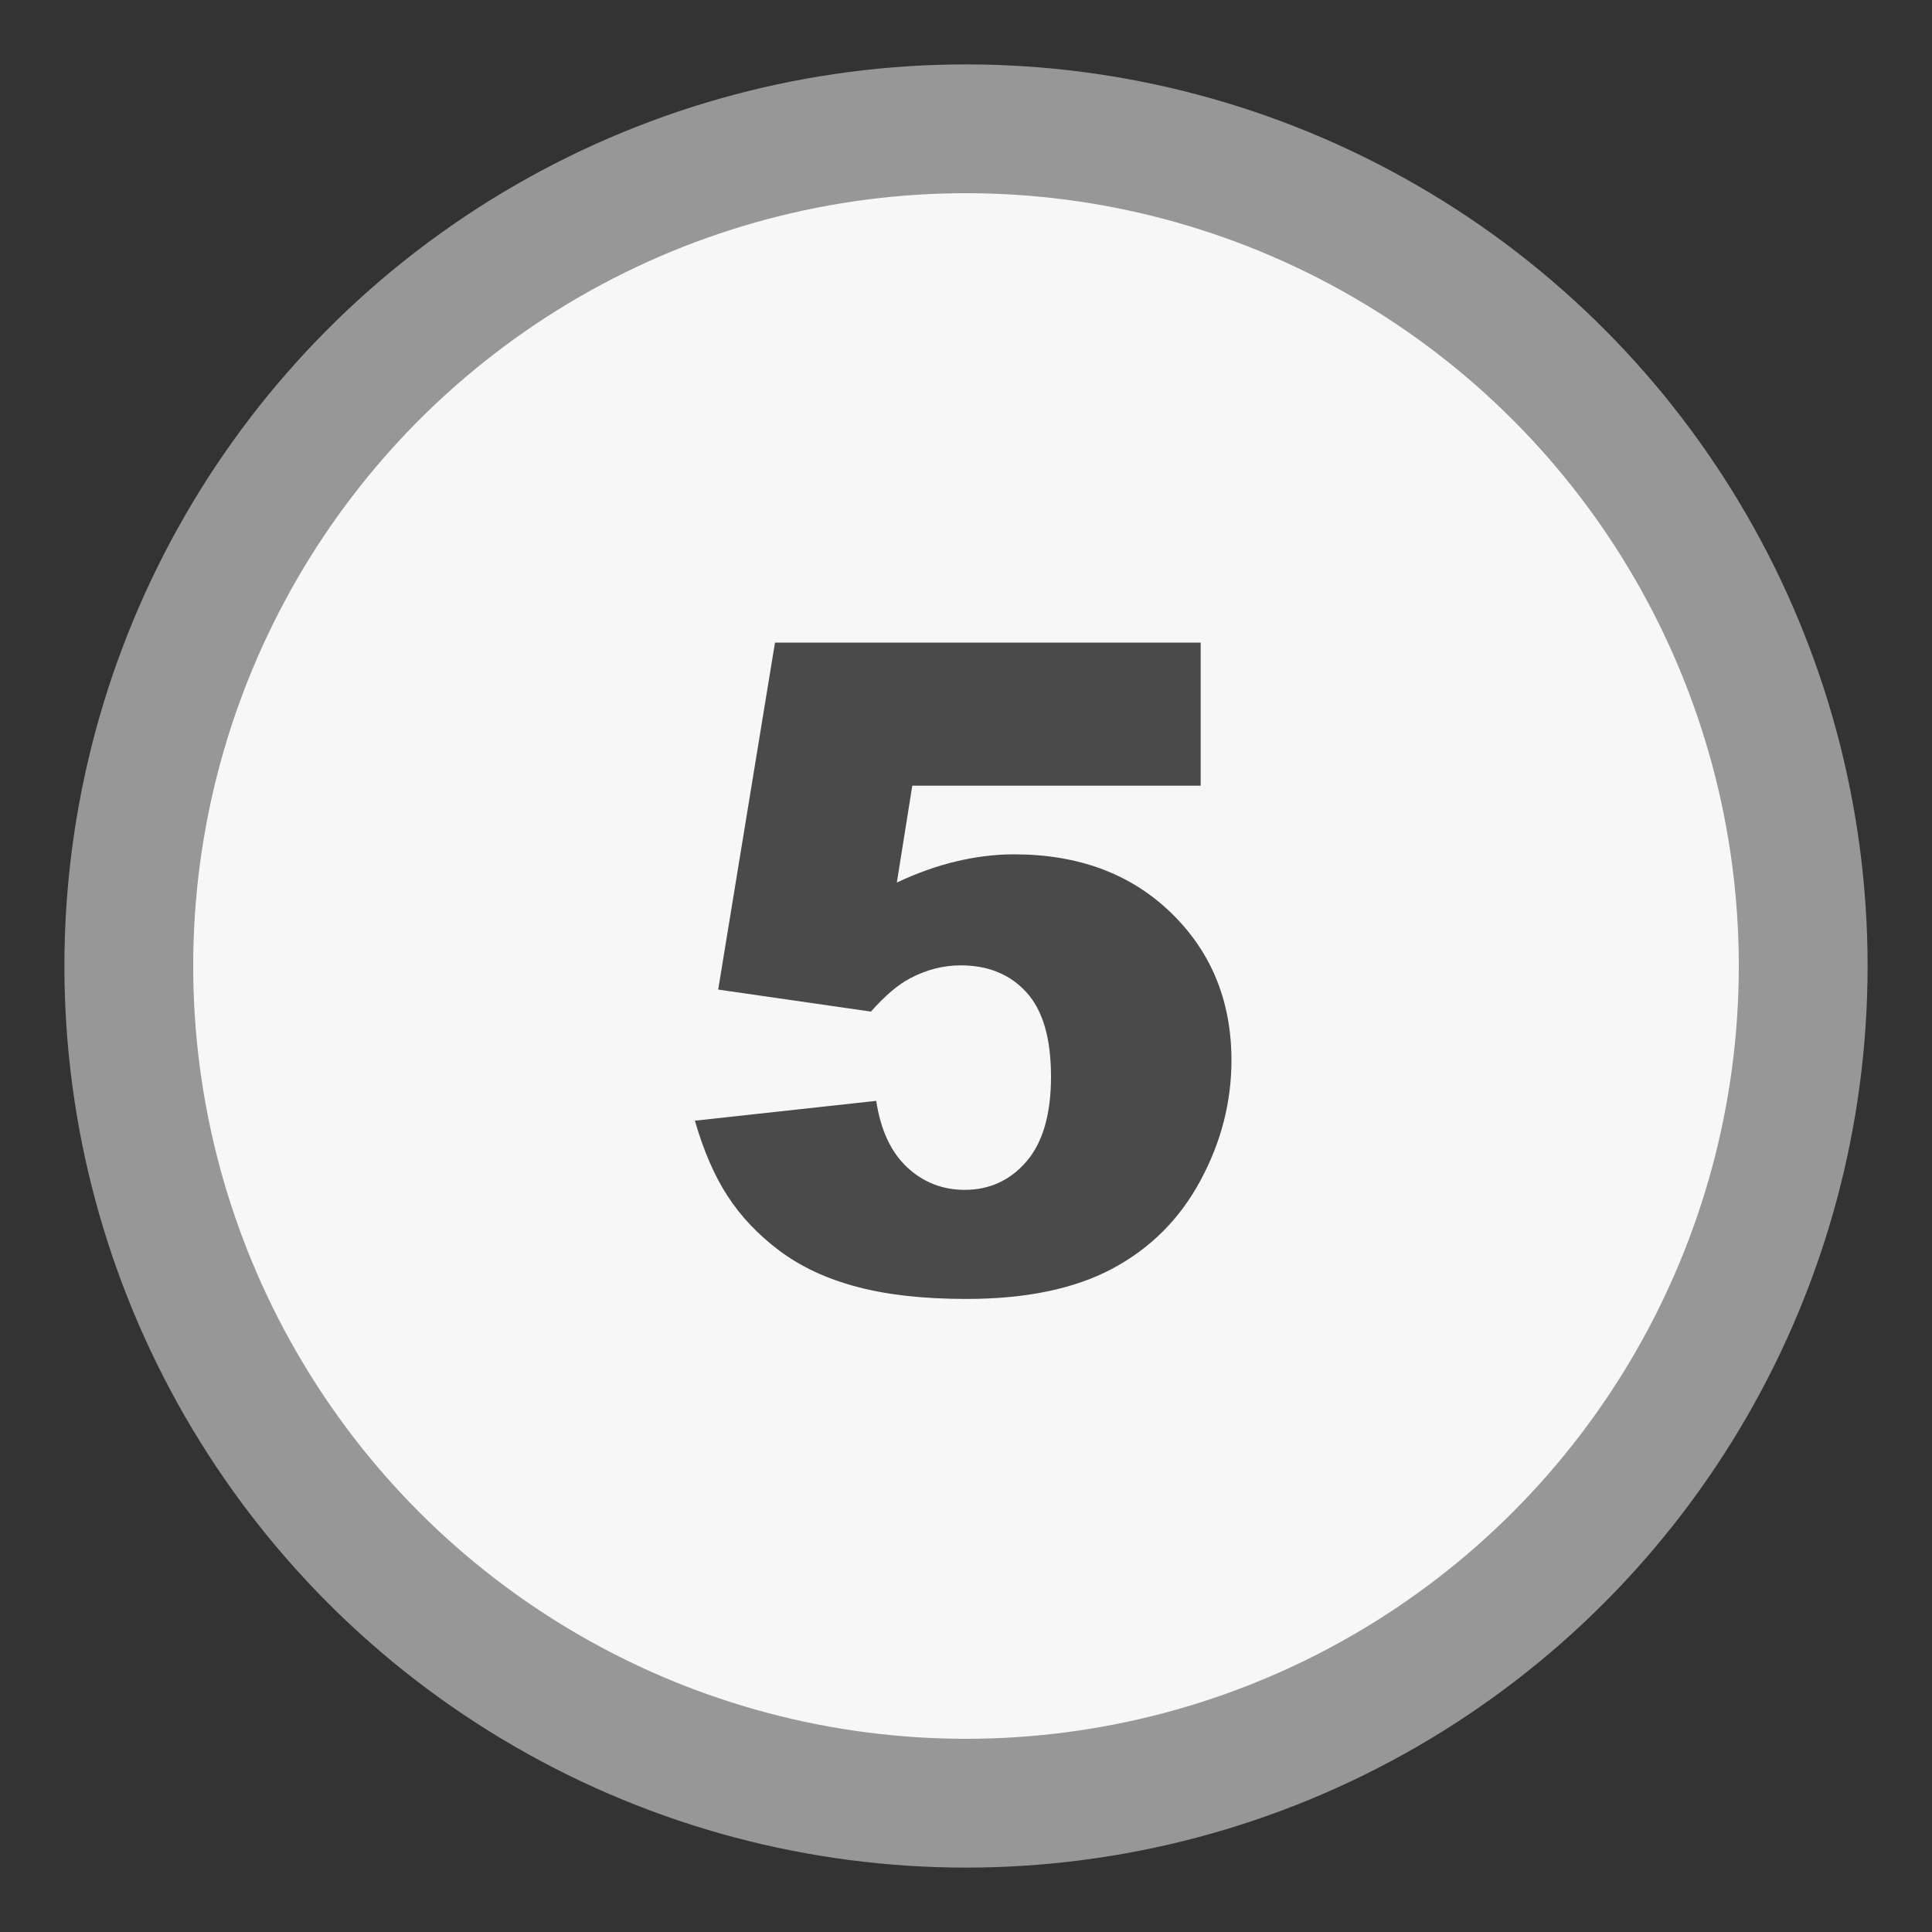 <?xml version="1.0" encoding="UTF-8"?>
<svg width="15px" height="15px" viewBox="0 0 15 15" version="1.1" xmlns="http://www.w3.org/2000/svg" xmlns:xlink="http://www.w3.org/1999/xlink">
    <rect x="0" y="0" width="15" height="15" fill="#333333" stroke="none"/>
    <!-- Generator: sketchtool 49.3 (51167) - http://www.bohemiancoding.com/sketch -->
    <title>55348369-9FD2-43CC-8970-068348670FF1@2x</title>
    <desc>Created with sketchtool.</desc>
    <defs></defs>
    <g id="Form-guide---mobile-v1.1" stroke="none" stroke-width="1" fill="none" fill-rule="evenodd">
        <g id="Mobile-Results-(Meet-Race1)" transform="translate(-26, -672)">
            <g id="Race-results" transform="translate(4, 309)">
                <g id="No-5" transform="translate(23, 364)">
                    <rect id="Background" x="0" y="0" width="13" height="13"></rect>
                    <circle id="Oval-3" stroke="#979797" fill="#F7F7F7" cx="6.5" cy="6.5" r="6.5"></circle>
                    <path d="M5.017,3.989 L8.322,3.989 L8.322,5.1 L6.083,5.1 L5.963,5.852 C6.118,5.779 6.272,5.724 6.423,5.688 C6.575,5.652 6.724,5.633 6.873,5.633 C7.374,5.633 7.781,5.785 8.093,6.088 C8.405,6.391 8.561,6.773 8.561,7.233 C8.561,7.556 8.481,7.868 8.32,8.166 C8.159,8.465 7.932,8.692 7.636,8.85 C7.341,9.007 6.964,9.085 6.503,9.085 C6.173,9.085 5.89,9.054 5.654,8.991 C5.418,8.929 5.218,8.835 5.052,8.711 C4.887,8.587 4.753,8.446 4.651,8.289 C4.548,8.132 4.463,7.936 4.395,7.701 L5.803,7.547 C5.837,7.773 5.917,7.944 6.042,8.062 C6.167,8.179 6.317,8.238 6.49,8.238 C6.683,8.238 6.844,8.164 6.97,8.017 C7.096,7.87 7.16,7.651 7.16,7.359 C7.16,7.061 7.096,6.842 6.968,6.703 C6.841,6.564 6.671,6.495 6.459,6.495 C6.325,6.495 6.195,6.528 6.069,6.594 C5.976,6.642 5.873,6.728 5.762,6.854 L4.576,6.683 L5.017,3.989 Z" id="5" fill="#4A4A4A"></path>
                </g>
            </g>
        </g>
    </g>
</svg>